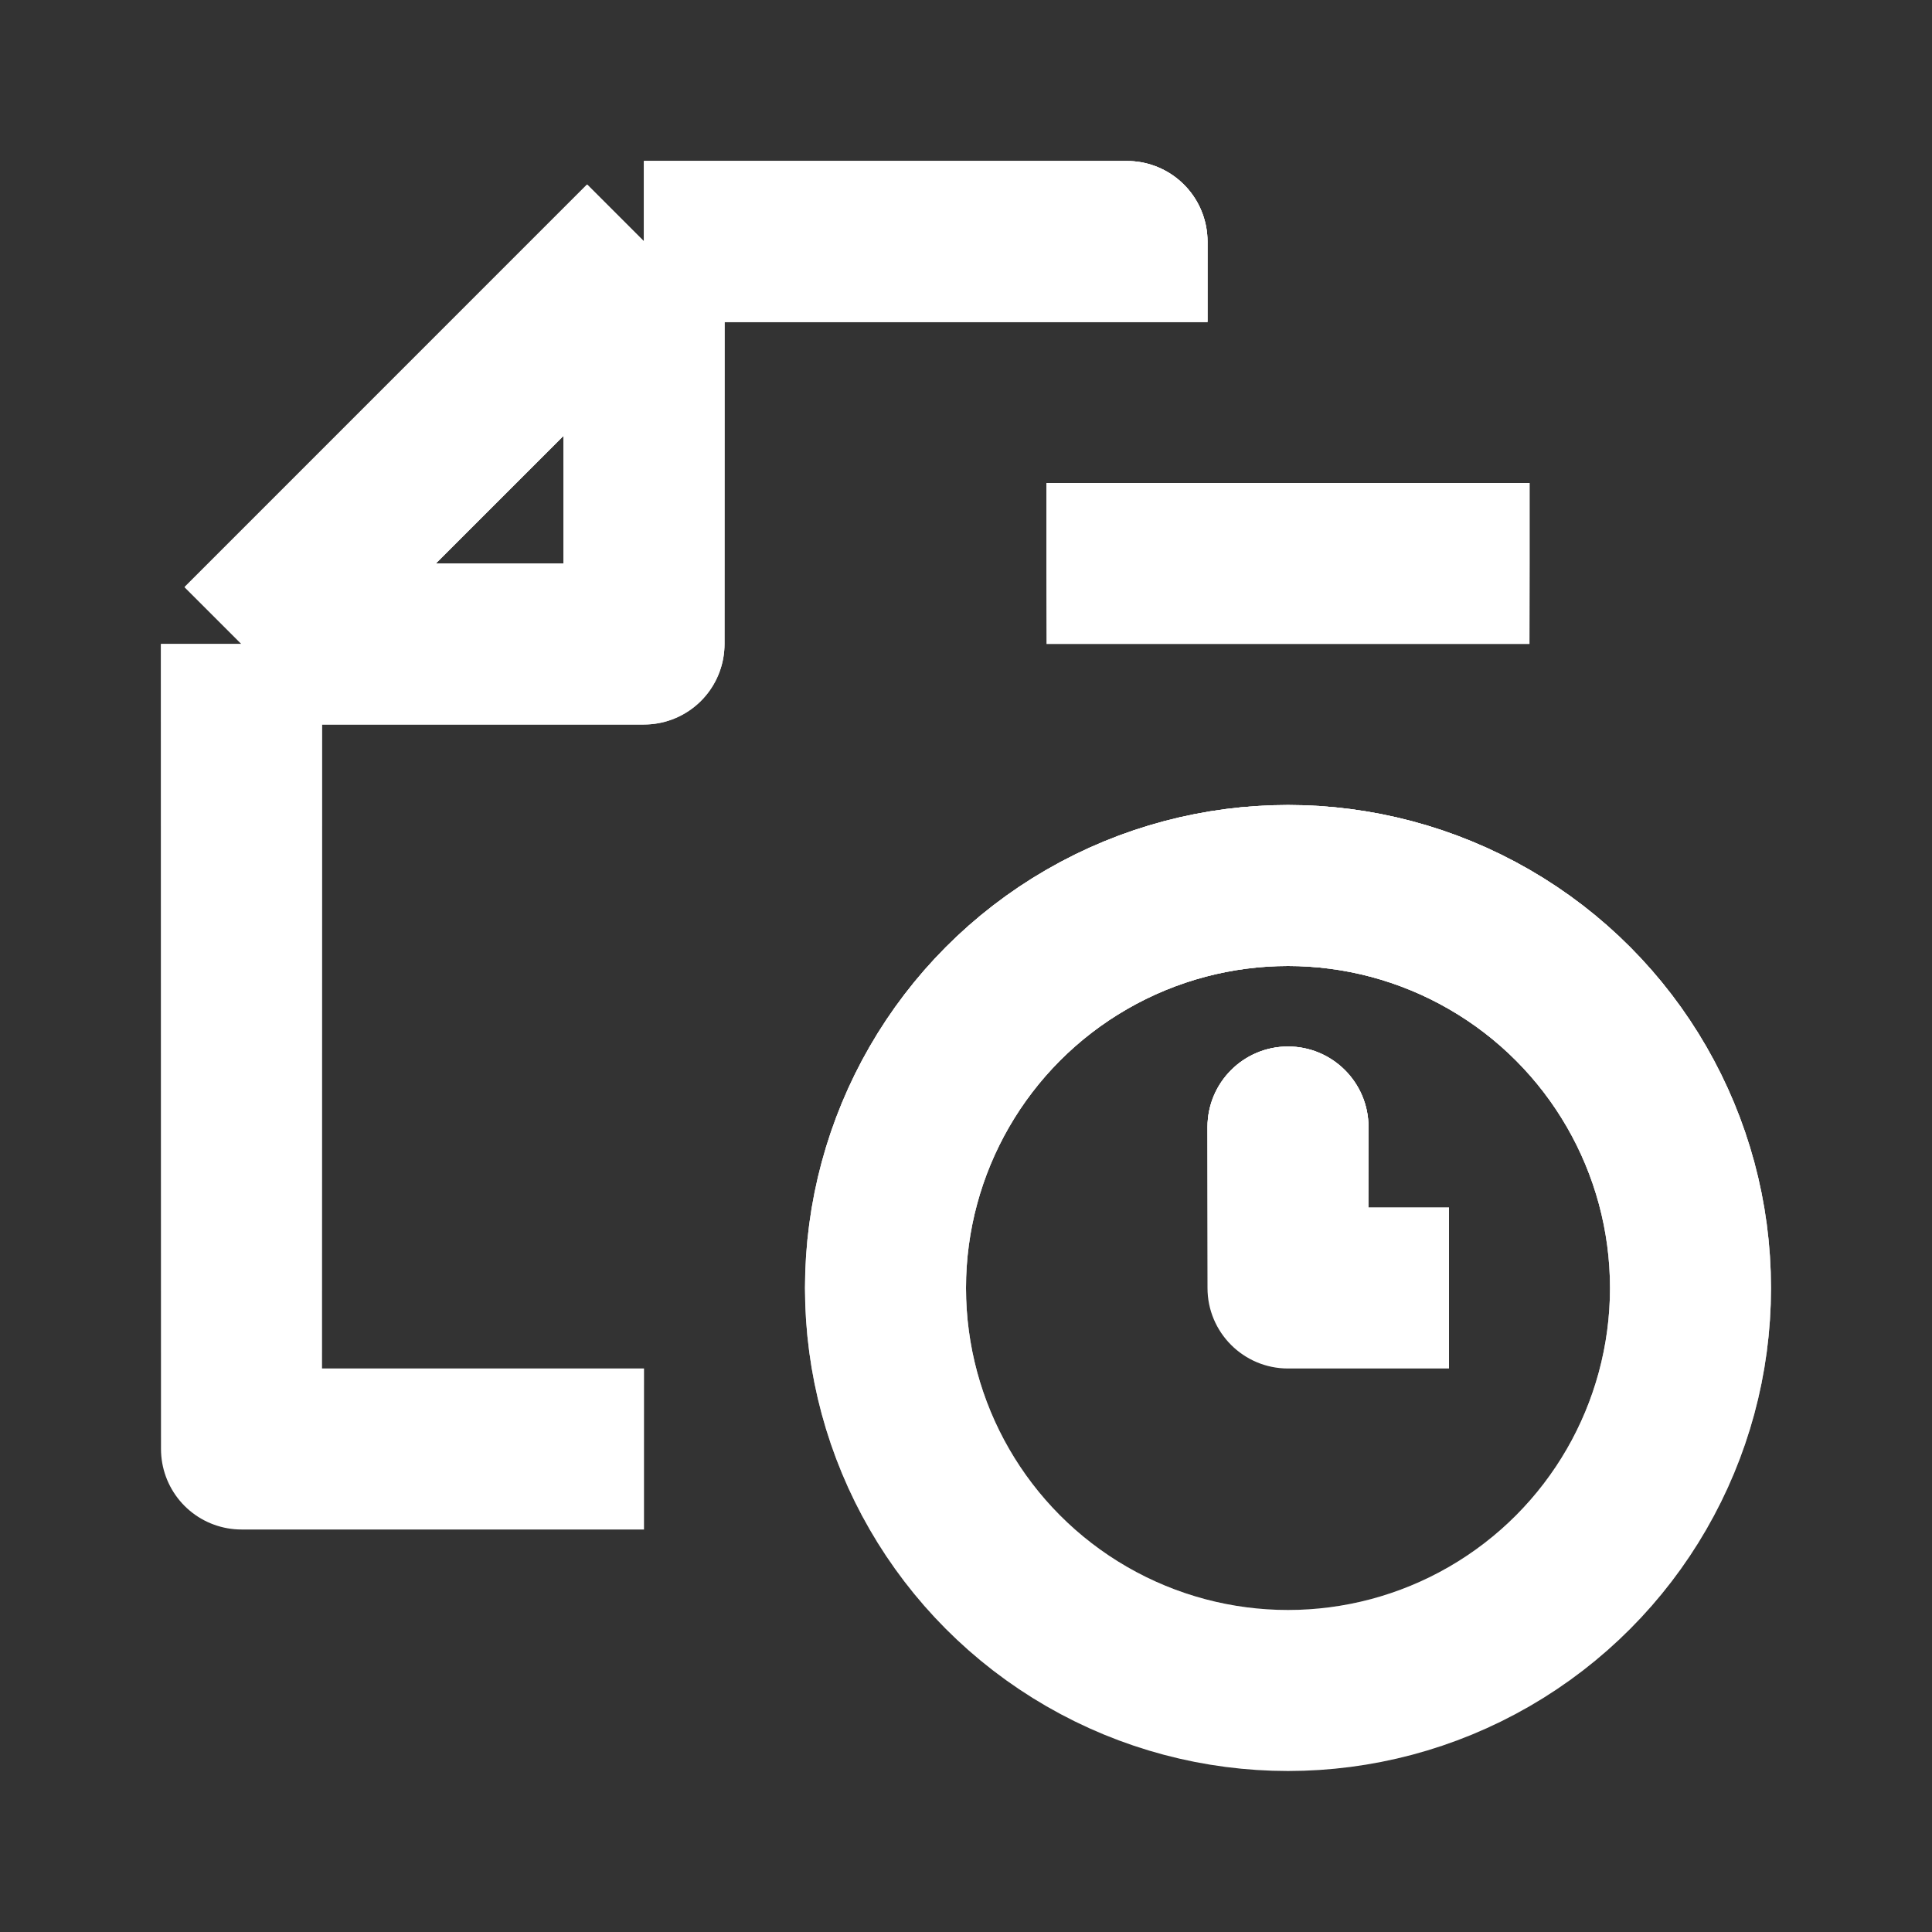 <svg width="24" height="24" viewBox="0 0 24 24" fill="none" xmlns="http://www.w3.org/2000/svg">
<rect x="0" y="0" width="24" height="24" fill="#333333" stroke="none"/>
<path d="M8 3V8H3M8 3H14V4M8 3L3 8M8 18H3V8" stroke="white" stroke-width="2" stroke-linejoin="round"/>
<path d="M8 3V8H3M8 3H14V4M8 3L3 8M8 18H3V8" stroke="url(#paint0_linear_5998_8618)" stroke-width="2" stroke-linejoin="round"/>
<path d="M8 3V8H3M8 3H14V4M8 3L3 8M8 18H3V8" stroke="url(#paint1_linear_5998_8618)" stroke-width="2" stroke-linejoin="round"/>
<circle cx="16" cy="16" r="5" stroke="white" stroke-width="2"/>
<circle cx="16" cy="16" r="5" stroke="url(#paint2_linear_5998_8618)" stroke-width="2"/>
<circle cx="16" cy="16" r="5" stroke="url(#paint3_linear_5998_8618)" stroke-width="2"/>
<path d="M19 7H13" stroke="white" stroke-width="2"/>
<path d="M19 7H13" stroke="url(#paint4_linear_5998_8618)" stroke-width="2"/>
<path d="M19 7H13" stroke="url(#paint5_linear_5998_8618)" stroke-width="2"/>
<path d="M17 14C17 13.448 16.552 13 16 13C15.448 13 15 13.448 15 14H17ZM16 16H15C15 16.552 15.448 17 16 17V16ZM18 15H16V17H18V15ZM17 16V14H15V16H17Z" fill="white"/>
<path d="M17 14C17 13.448 16.552 13 16 13C15.448 13 15 13.448 15 14H17ZM16 16H15C15 16.552 15.448 17 16 17V16ZM18 15H16V17H18V15ZM17 16V14H15V16H17Z" fill="url(#paint6_linear_5998_8618)"/>
<path d="M17 14C17 13.448 16.552 13 16 13C15.448 13 15 13.448 15 14H17ZM16 16H15C15 16.552 15.448 17 16 17V16ZM18 15H16V17H18V15ZM17 16V14H15V16H17Z" fill="url(#paint7_linear_5998_8618)"/>
<defs>
<linearGradient id="paint0_linear_5998_8618" x1="8.5" y1="3" x2="8.5" y2="18" gradientUnits="userSpaceOnUse">
<stop stop-color="white"/>
<stop offset="1" stop-color="white" stop-opacity="0"/>
</linearGradient>
<linearGradient id="paint1_linear_5998_8618" x1="8.5" y1="3" x2="8.5" y2="18" gradientUnits="userSpaceOnUse">
<stop stop-color="white"/>
<stop offset="1" stop-color="white" stop-opacity="0"/>
</linearGradient>
<linearGradient id="paint2_linear_5998_8618" x1="16" y1="11" x2="16" y2="21" gradientUnits="userSpaceOnUse">
<stop stop-color="white"/>
<stop offset="1" stop-color="white" stop-opacity="0"/>
</linearGradient>
<linearGradient id="paint3_linear_5998_8618" x1="16" y1="11" x2="16" y2="21" gradientUnits="userSpaceOnUse">
<stop stop-color="white"/>
<stop offset="1" stop-color="white" stop-opacity="0"/>
</linearGradient>
<linearGradient id="paint4_linear_5998_8618" x1="16" y1="7" x2="16" y2="8" gradientUnits="userSpaceOnUse">
<stop stop-color="white"/>
<stop offset="1" stop-color="white" stop-opacity="0"/>
</linearGradient>
<linearGradient id="paint5_linear_5998_8618" x1="16" y1="7" x2="16" y2="8" gradientUnits="userSpaceOnUse">
<stop stop-color="white"/>
<stop offset="1" stop-color="white" stop-opacity="0"/>
</linearGradient>
<linearGradient id="paint6_linear_5998_8618" x1="17" y1="14" x2="17" y2="16" gradientUnits="userSpaceOnUse">
<stop stop-color="white"/>
<stop offset="1" stop-color="white" stop-opacity="0"/>
</linearGradient>
<linearGradient id="paint7_linear_5998_8618" x1="17" y1="14" x2="17" y2="16" gradientUnits="userSpaceOnUse">
<stop stop-color="white"/>
<stop offset="1" stop-color="white" stop-opacity="0"/>
</linearGradient>
</defs>
</svg>

